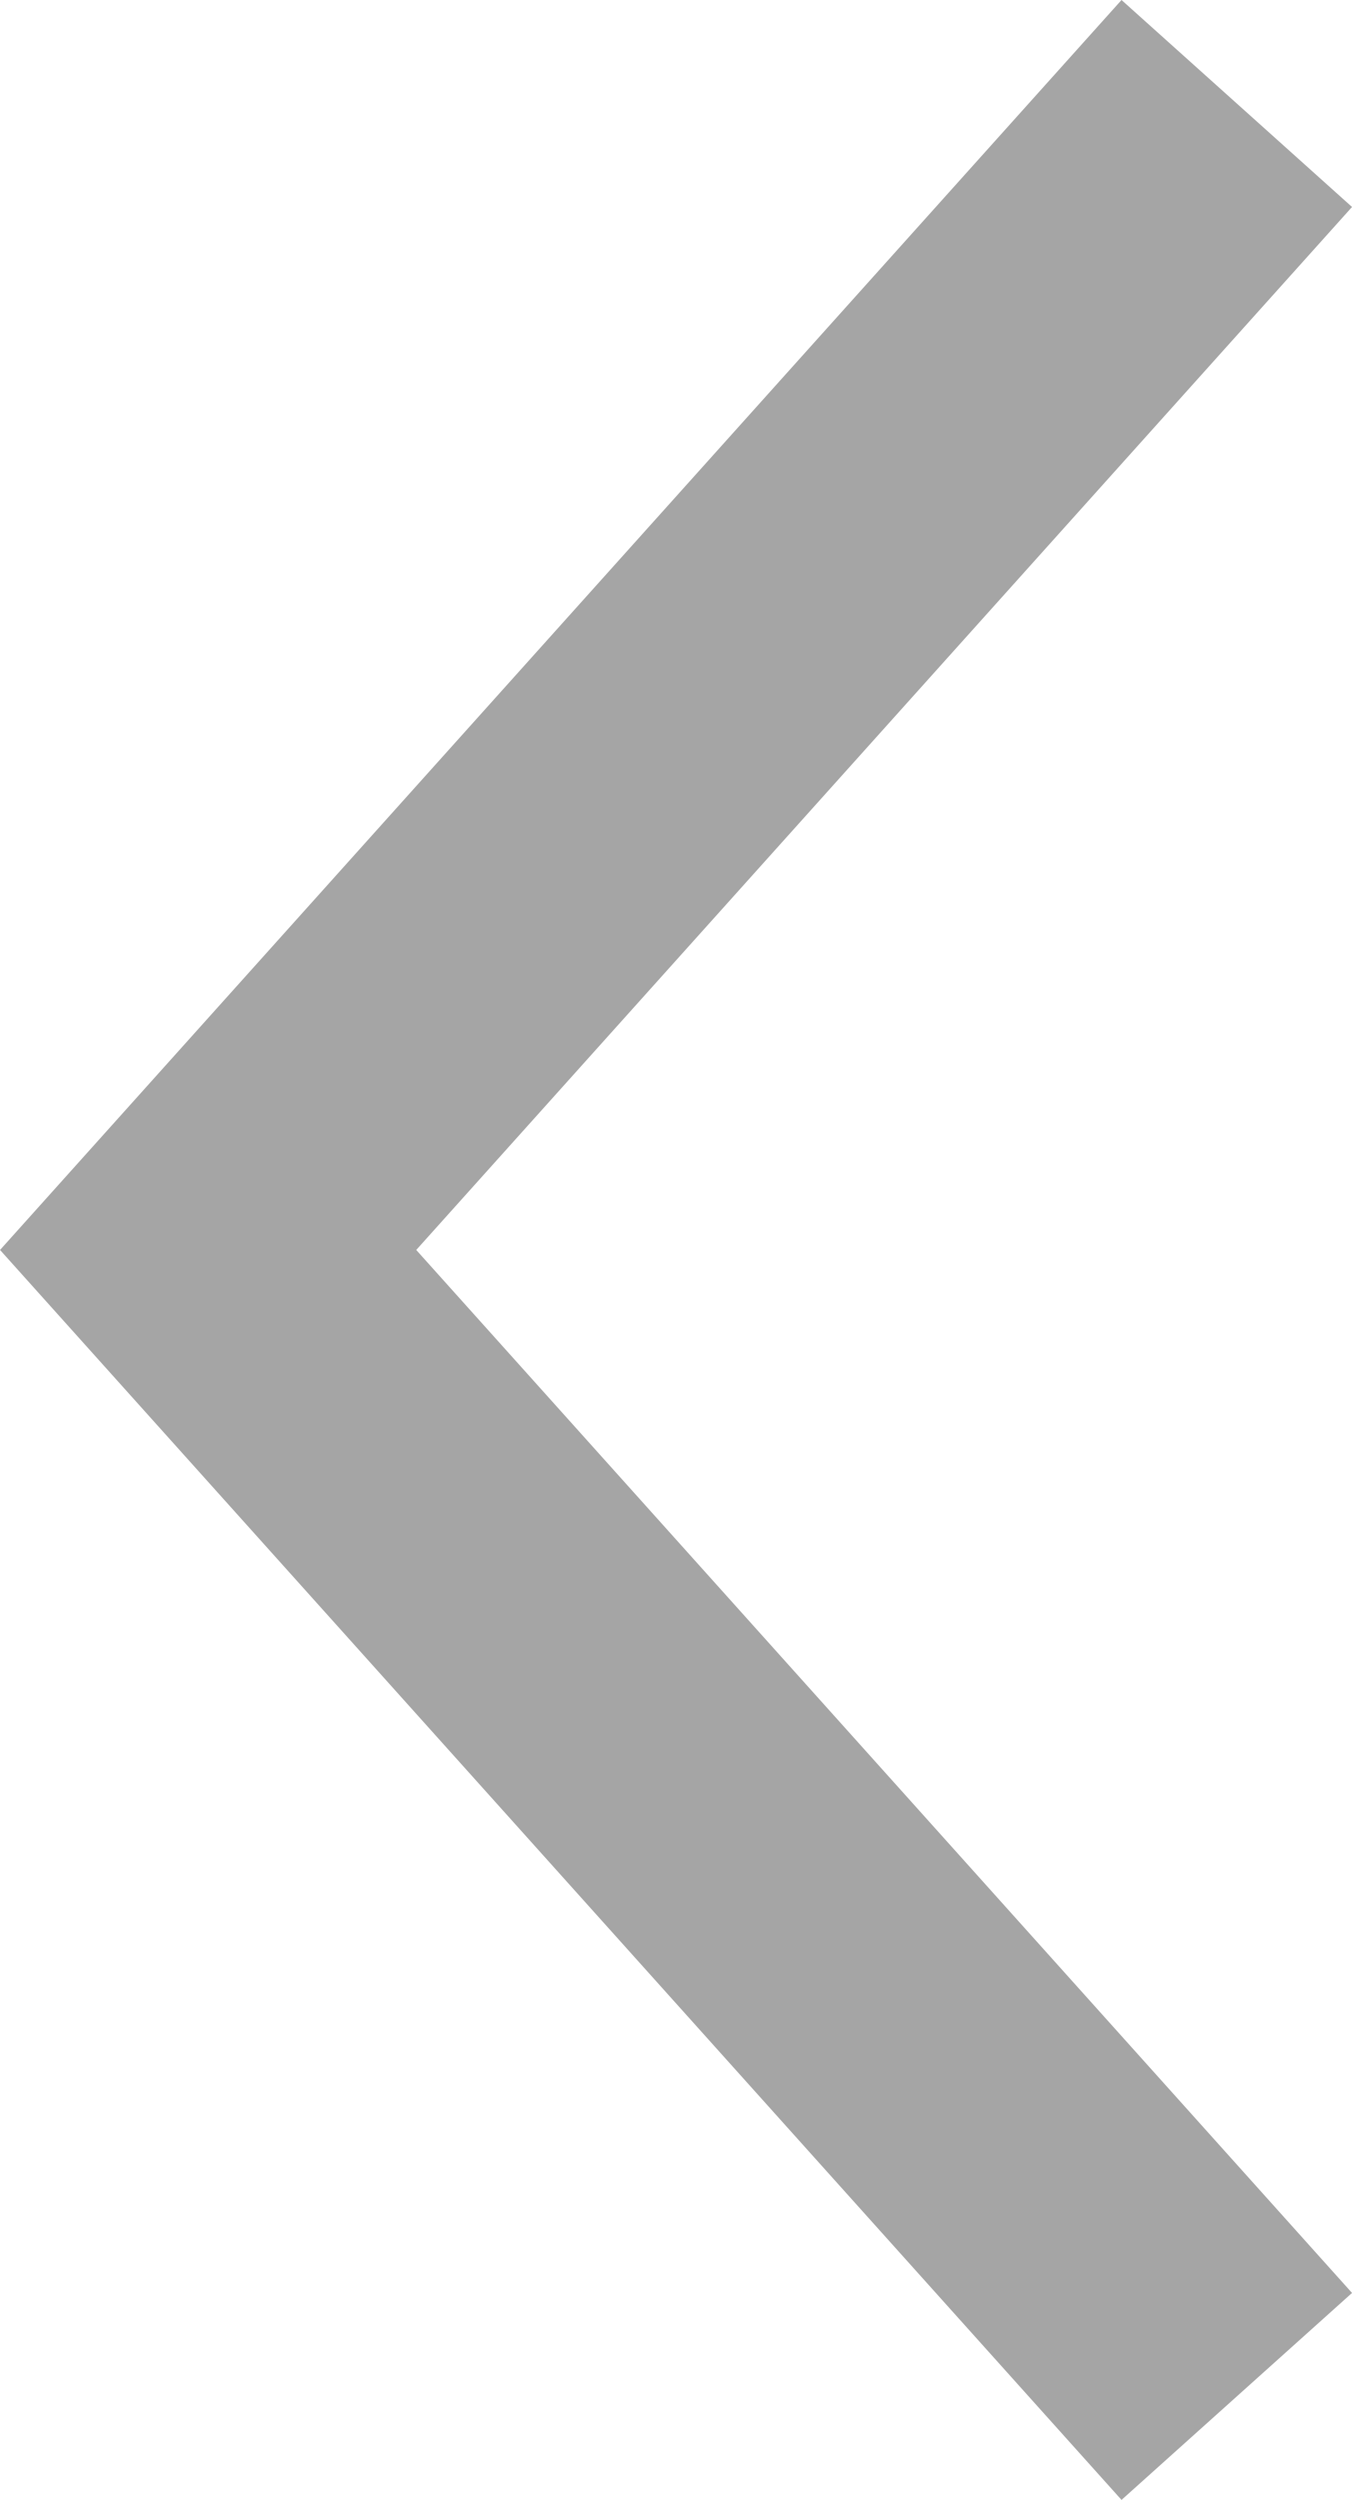 <svg xmlns="http://www.w3.org/2000/svg" width="8.73" height="16.136" viewBox="0 0 8.73 16.136">
  <path id="Left_Arrow" data-name="Left Arrow" d="M67.142,23.5,60.5,30.9l6.642,7.4" transform="translate(-59.156 -22.832)" fill="none" stroke="#A5A5A5" stroke-miterlimit="10" stroke-width="2"/>
</svg>
